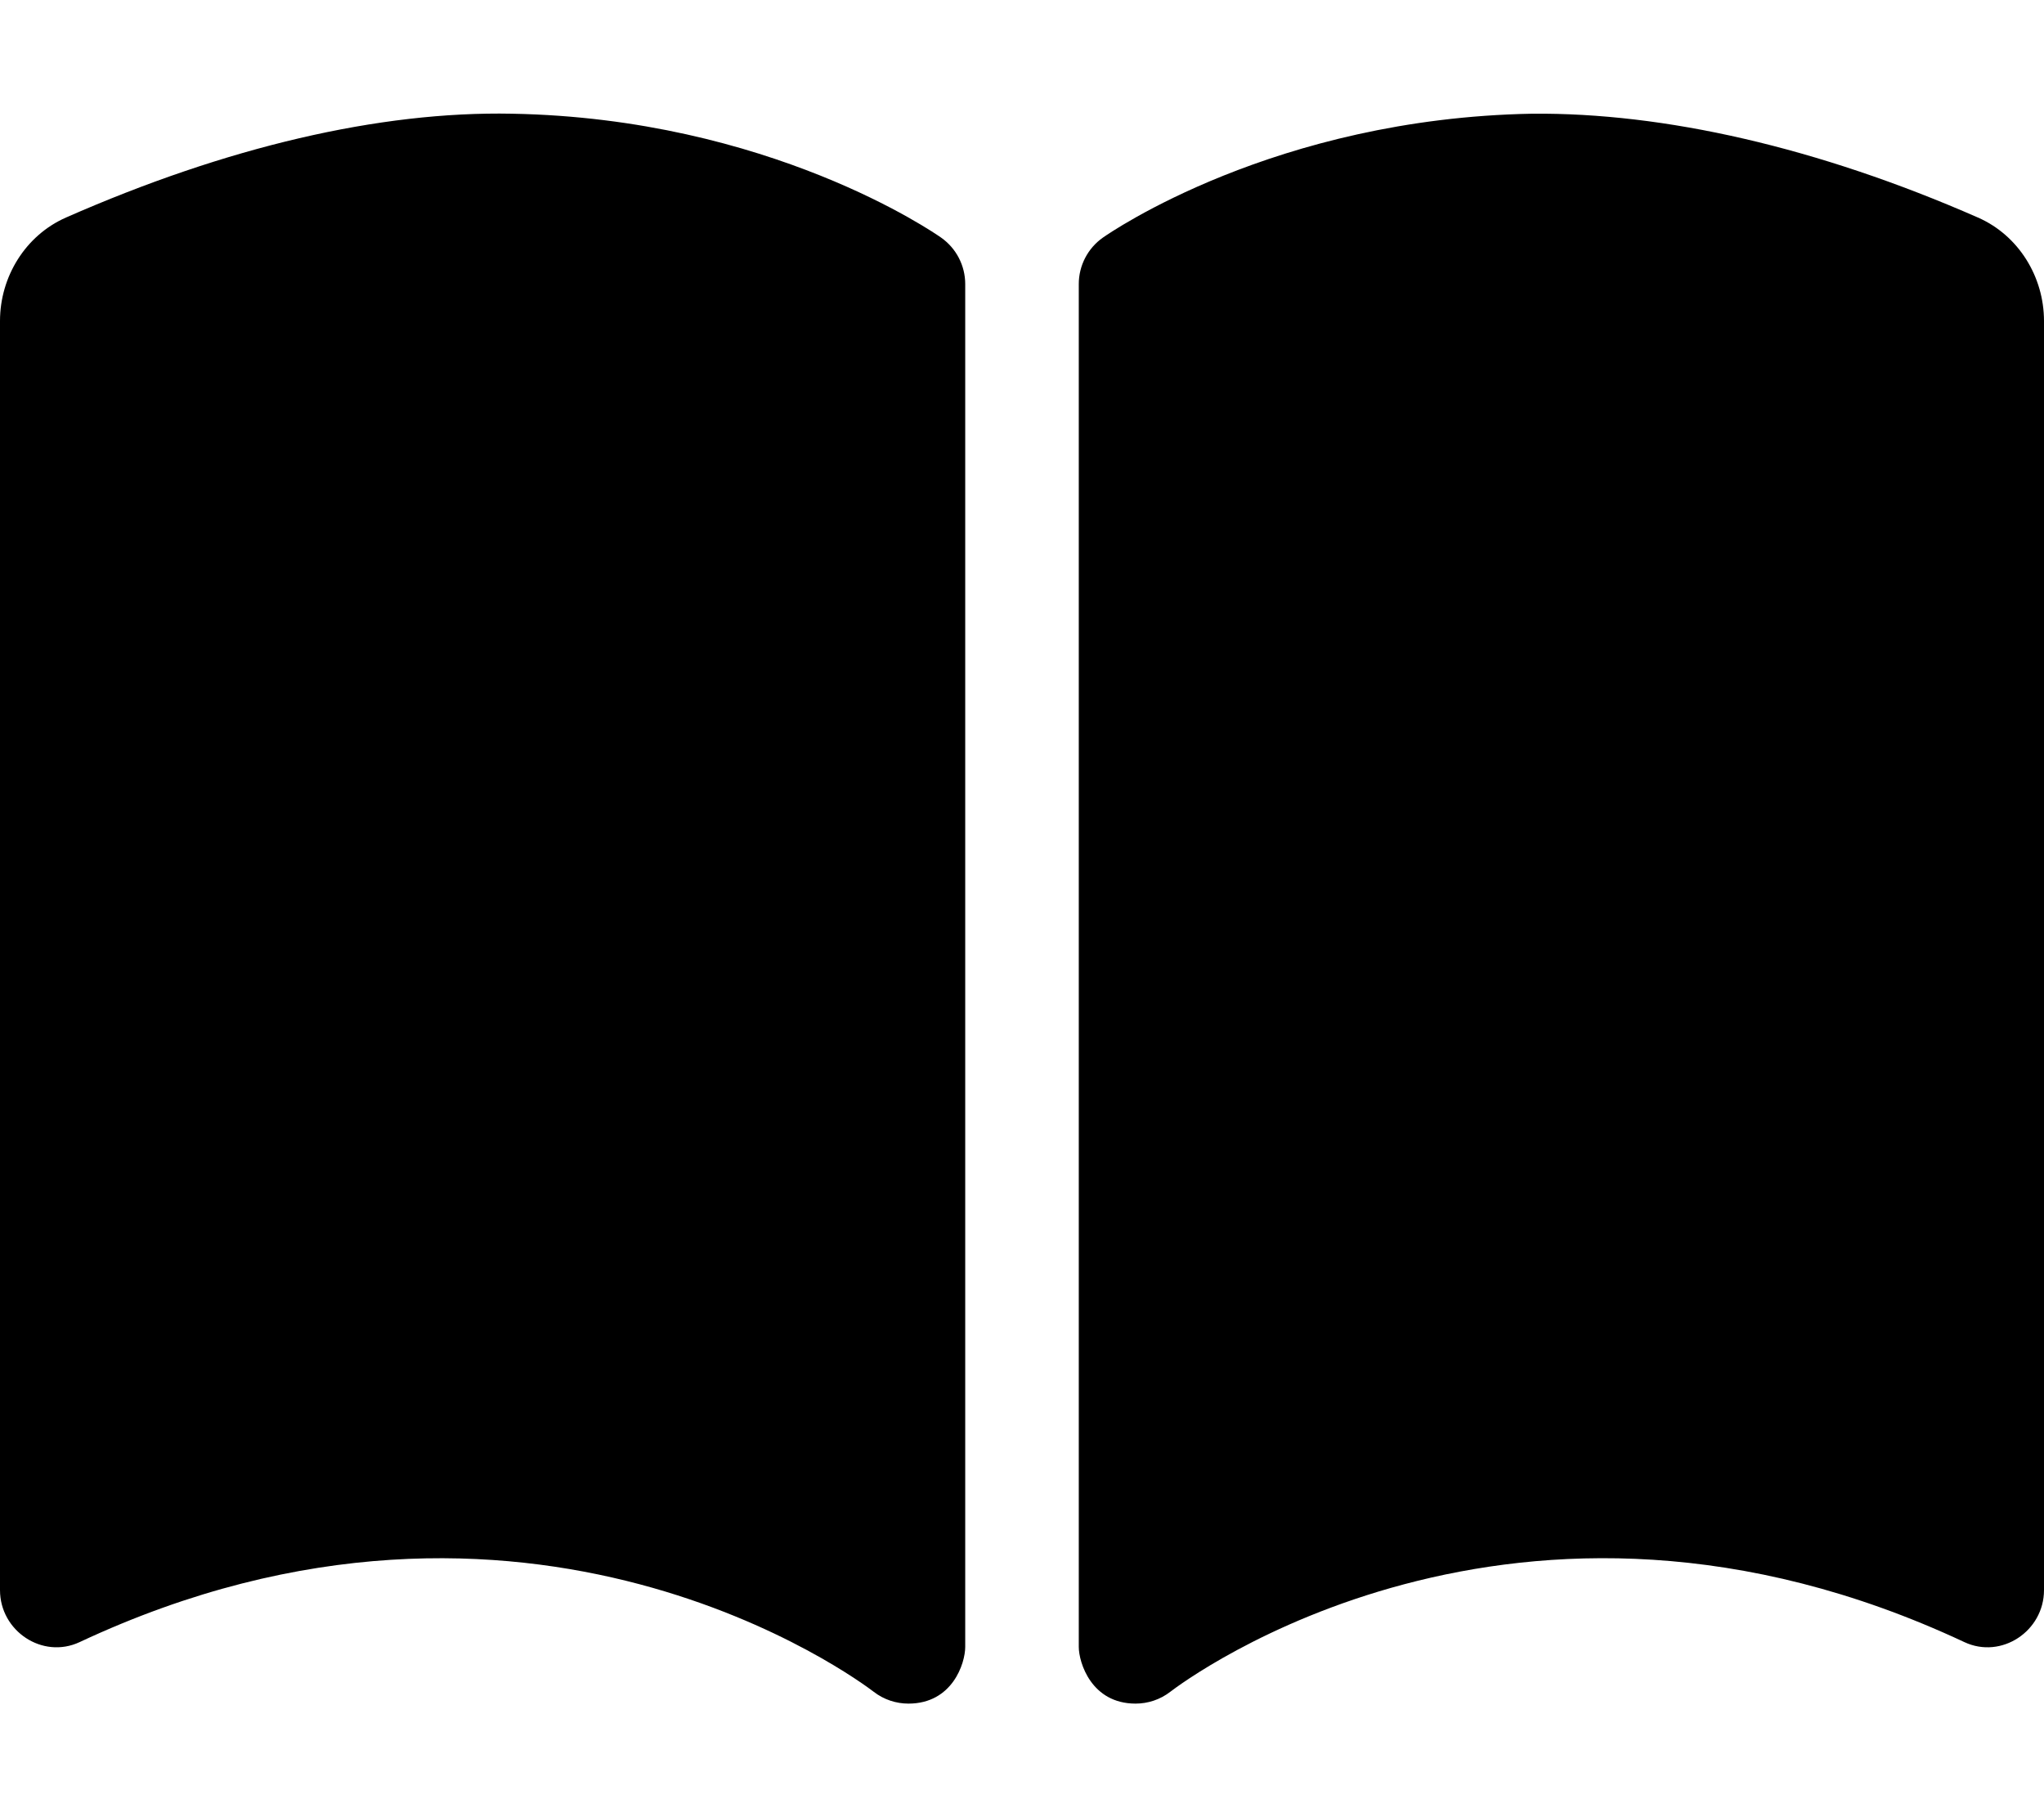 <svg xmlns="http://www.w3.org/2000/svg" viewBox="0 0 576 512"><!-- Font Awesome Pro 6.0.0-alpha2 by @fontawesome - https://fontawesome.com License - https://fontawesome.com/license (Commercial License) --><path d="M144.281 32.038C106.937 31.293 63.701 41.444 18.6 61.29C7.178 66.316 0 77.964 0 90.442L0 448.017C0 459.563 11.991 467.564 22.447 462.667C148.733 403.527 242.293 473.67 246.219 476.672C249.062 478.875 252.516 480 256 480C268.403 480 272 468.624 272 464.016V80.036C272 74.833 269.469 69.958 265.219 66.958C263.266 65.583 216.719 33.351 144.281 32.038ZM557.389 61.294C512.275 41.507 468.914 31.688 431.719 32.038C359.281 33.351 312.734 65.583 310.781 66.958C306.531 69.958 304 74.833 304 80.036V464.016C304 468.408 307.543 480 320 480C323.484 480 326.937 478.875 329.781 476.672C333.706 473.654 427.22 403.511 553.554 462.668C564.01 467.564 576 459.563 576 448.017L576 90.454C576 77.971 568.821 66.308 557.389 61.294Z"/></svg>
